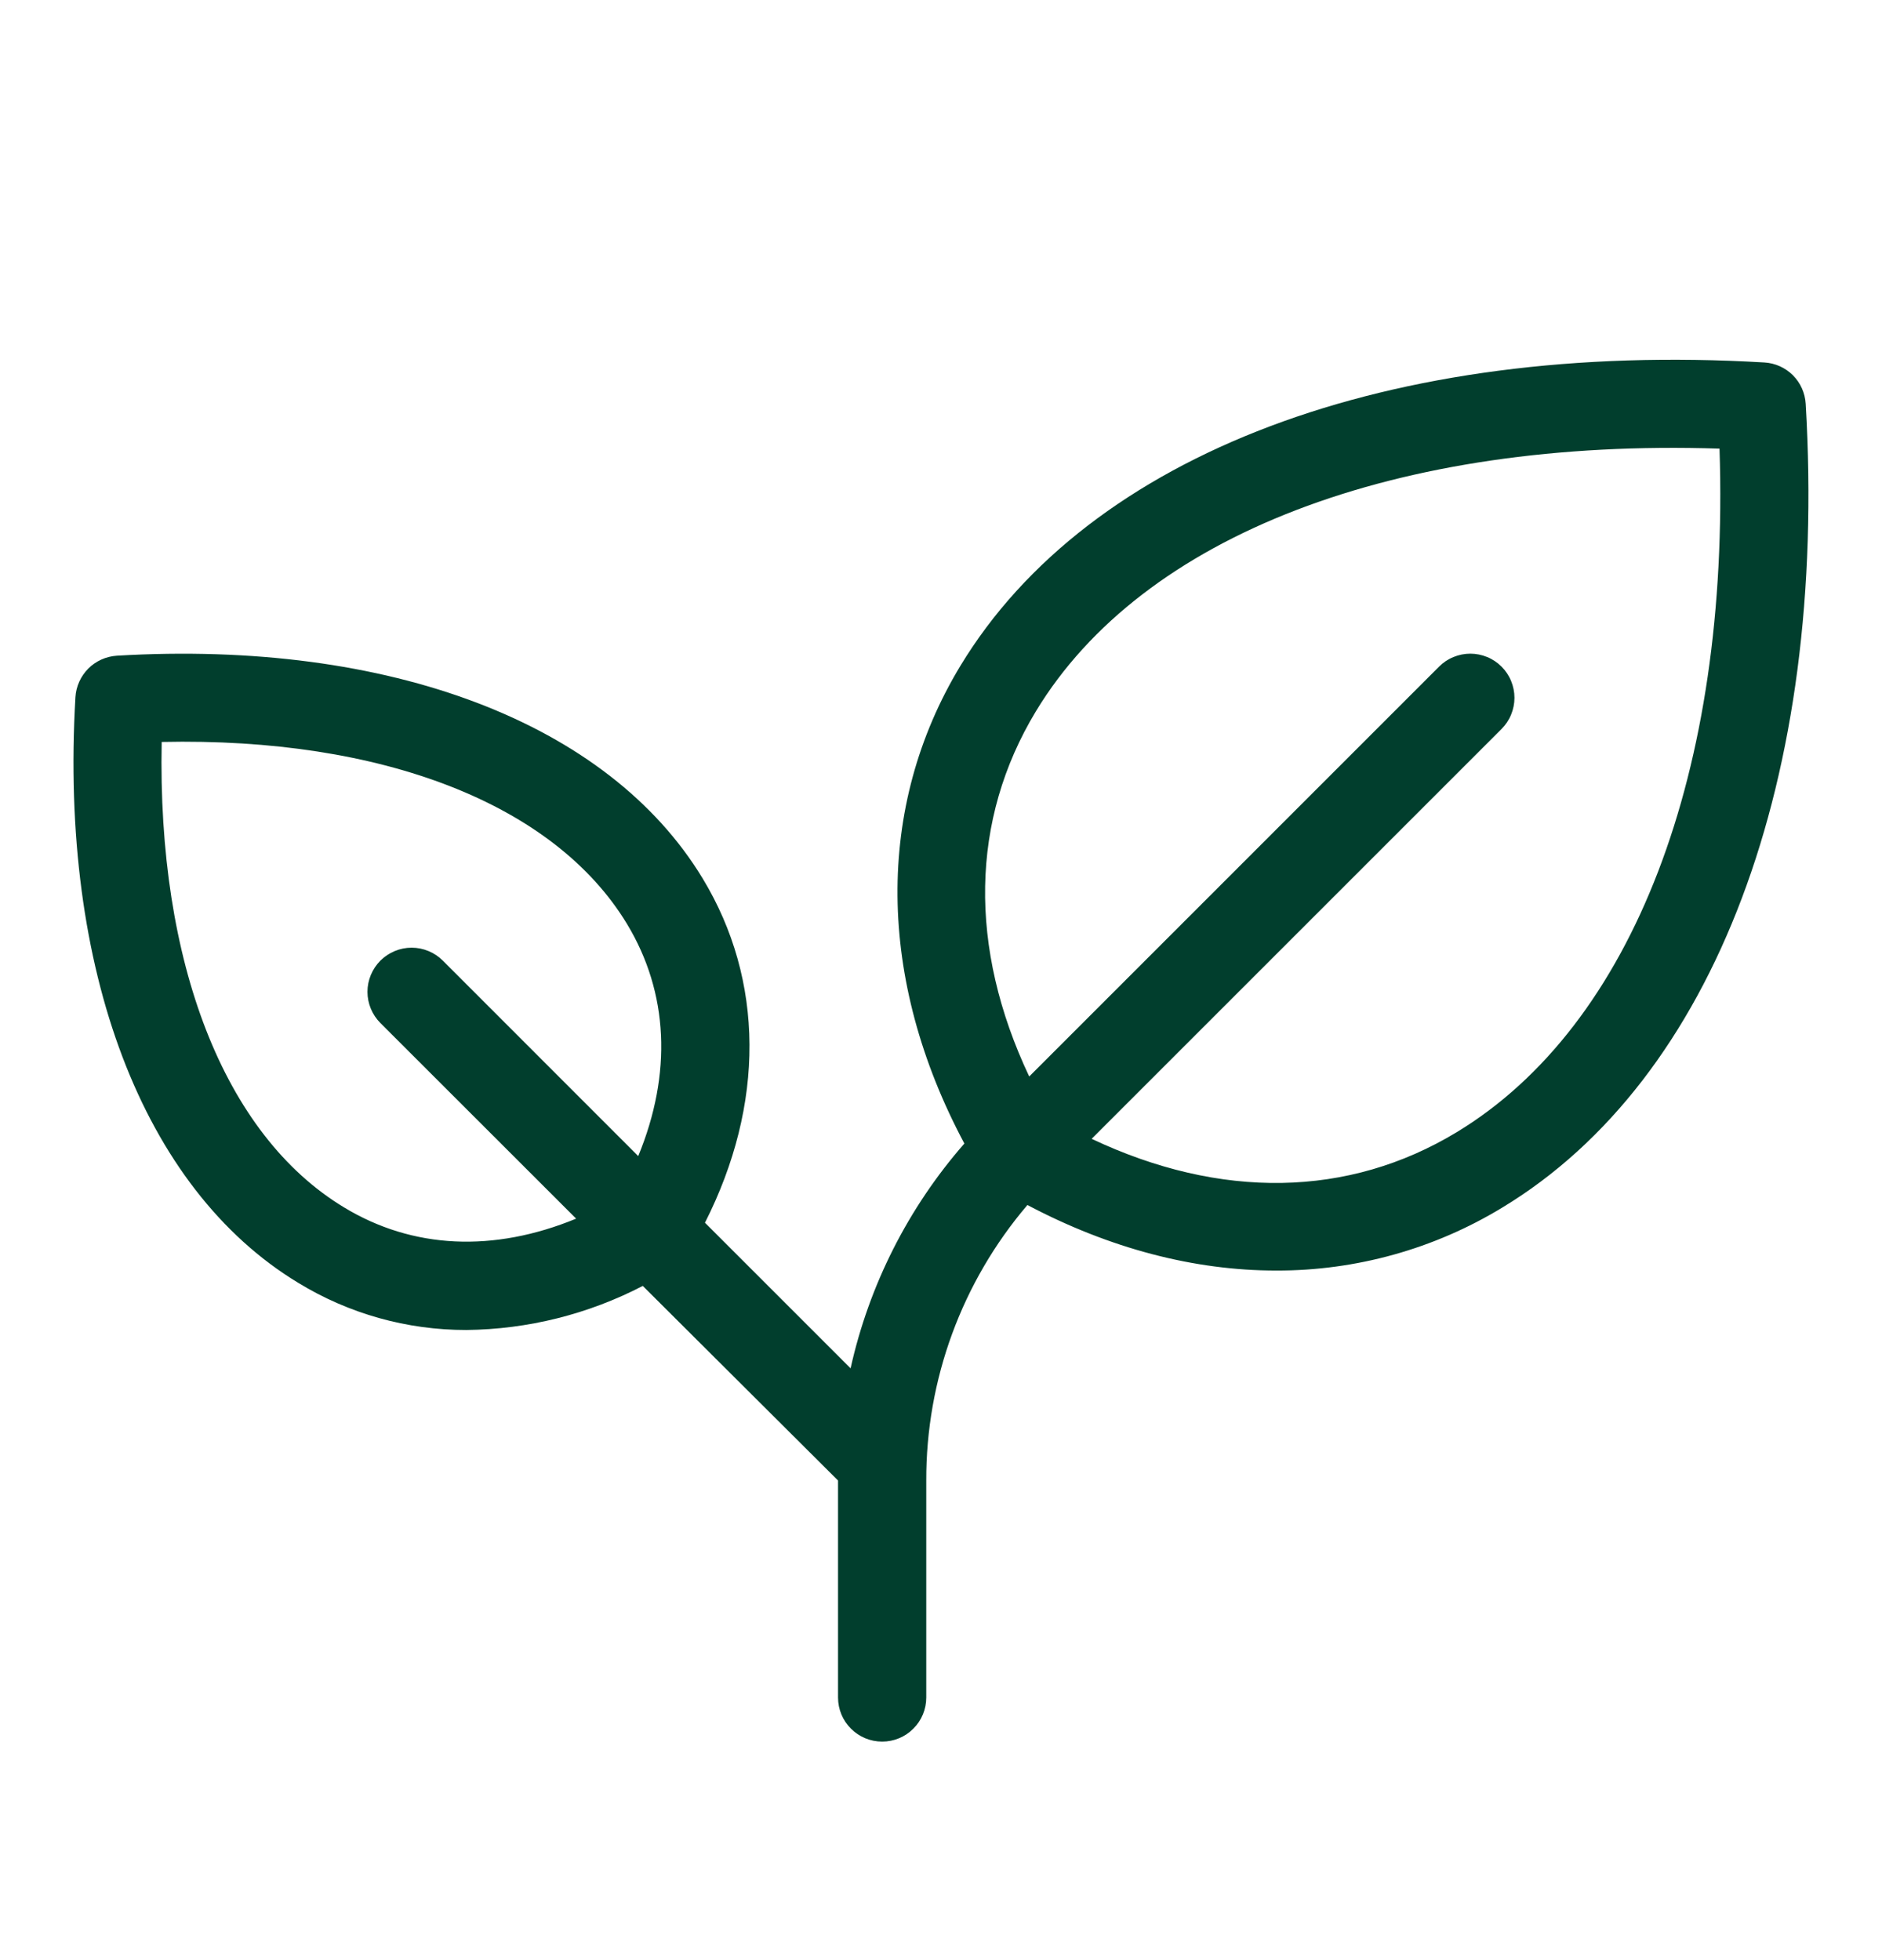 <svg xmlns="http://www.w3.org/2000/svg" fill="none" viewBox="0 0 24 25" height="25" width="24">
<path fill="#013E2D" d="M23.027 5.151C23.019 5.013 22.961 4.884 22.864 4.786C22.766 4.689 22.637 4.631 22.5 4.623C17.718 4.341 13.886 5.787 12.248 8.491C11.158 10.292 11.181 12.492 12.298 14.585C11.582 15.404 11.083 16.39 10.847 17.452L8.99 15.595C9.754 14.086 9.75 12.506 8.96 11.203C7.759 9.22 4.968 8.157 1.49 8.363C1.353 8.372 1.223 8.43 1.126 8.527C1.029 8.625 0.97 8.755 0.962 8.892C0.758 12.369 1.819 15.16 3.802 16.361C4.448 16.756 5.19 16.964 5.947 16.963C6.731 16.955 7.502 16.762 8.197 16.401L10.687 18.883V21.651C10.687 21.8 10.746 21.943 10.852 22.048C10.957 22.154 11.1 22.213 11.25 22.213C11.399 22.213 11.542 22.154 11.647 22.048C11.753 21.943 11.812 21.8 11.812 21.651V18.886C11.808 17.597 12.266 16.35 13.102 15.369C14.153 15.925 15.232 16.205 16.273 16.205C17.291 16.208 18.29 15.93 19.159 15.401C21.863 13.765 23.309 9.932 23.027 5.151ZM4.385 15.398C2.856 14.473 2.005 12.276 2.062 9.463C4.875 9.402 7.069 10.254 7.995 11.783C8.527 12.662 8.572 13.694 8.139 14.745L5.647 12.252C5.542 12.147 5.398 12.087 5.249 12.087C5.1 12.087 4.957 12.147 4.851 12.252C4.746 12.358 4.686 12.501 4.686 12.65C4.686 12.799 4.746 12.943 4.851 13.048L7.347 15.543C6.296 15.976 5.264 15.932 4.385 15.398ZM18.577 14.44C17.195 15.277 15.564 15.301 13.921 14.525L19.148 9.298C19.2 9.246 19.242 9.184 19.27 9.115C19.298 9.047 19.313 8.974 19.313 8.9C19.313 8.826 19.298 8.753 19.27 8.685C19.242 8.616 19.2 8.554 19.148 8.502C19.096 8.45 19.034 8.408 18.965 8.38C18.897 8.352 18.824 8.337 18.75 8.337C18.676 8.337 18.603 8.352 18.535 8.38C18.466 8.408 18.404 8.45 18.352 8.502L13.125 13.73C12.348 12.086 12.375 10.455 13.209 9.074C14.57 6.824 17.808 5.588 21.928 5.722C22.062 9.838 20.825 13.078 18.577 14.44Z"></path>
</svg>
